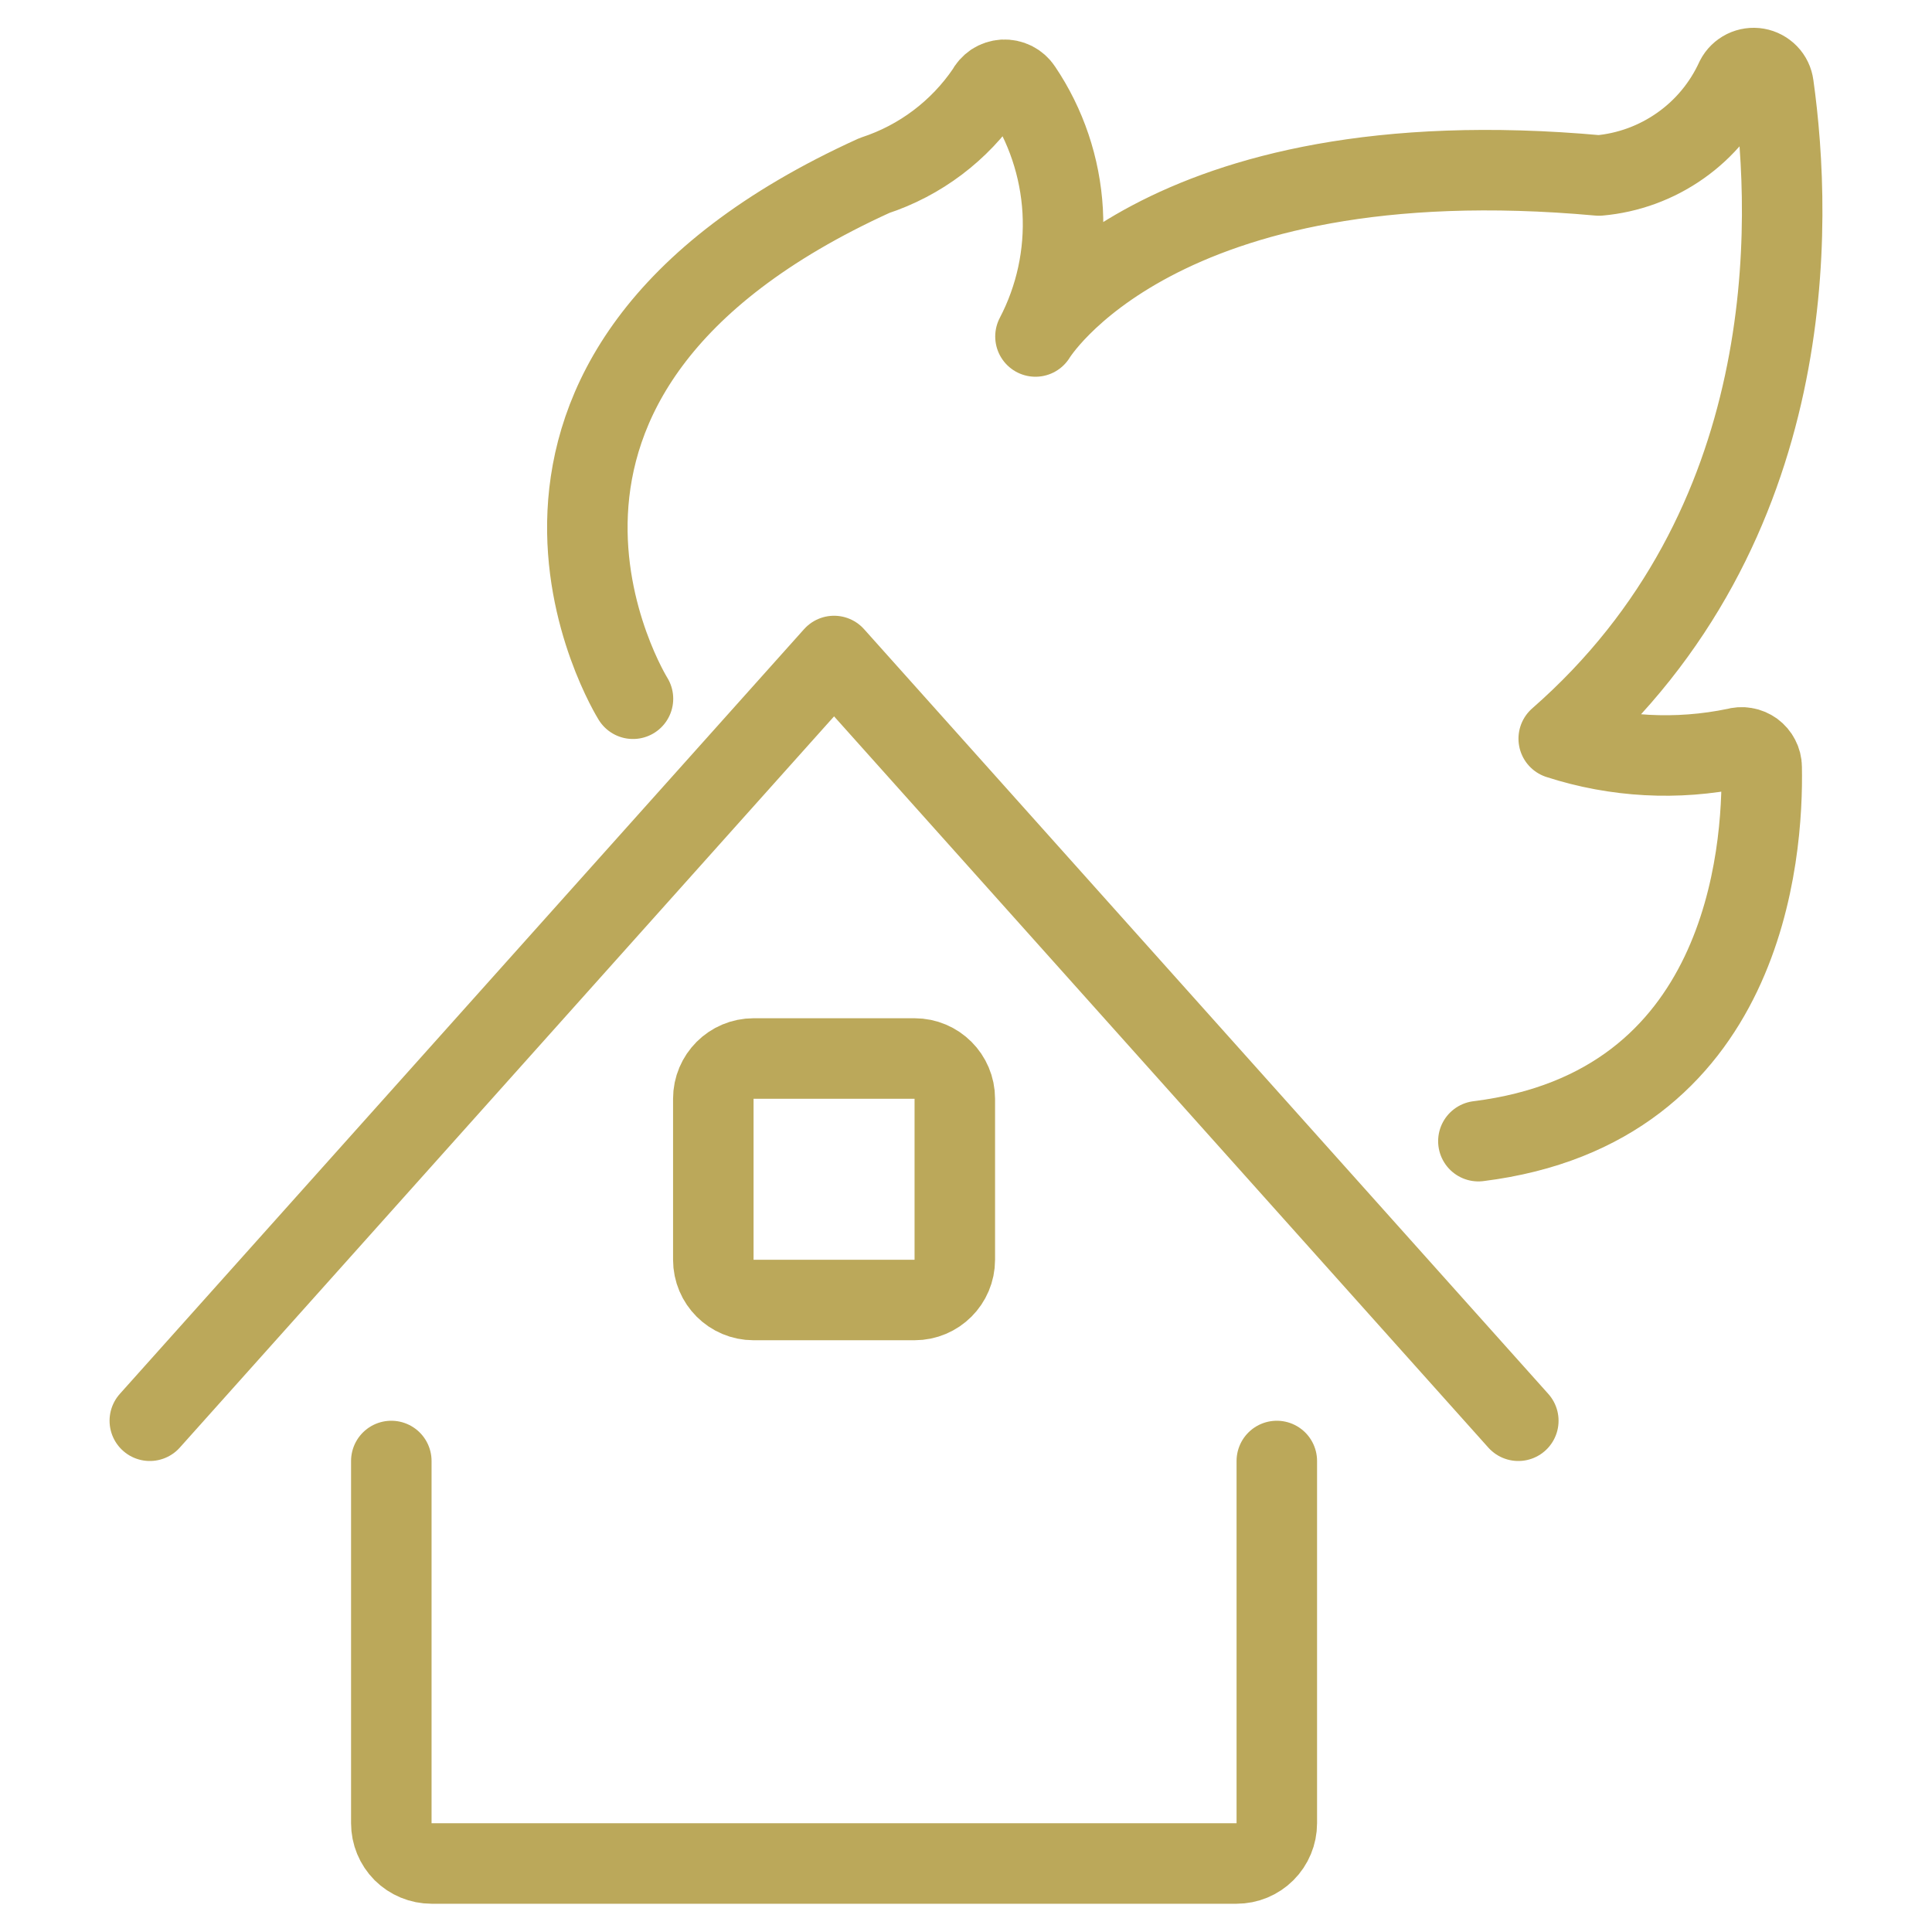 <svg width="24" height="24" viewBox="0 0 24 24" fill="none" xmlns="http://www.w3.org/2000/svg">
<path d="M4.861 18.149V22.649C4.861 22.782 4.914 22.909 5.007 23.003C5.101 23.096 5.228 23.149 5.361 23.149H15.361C15.494 23.149 15.621 23.096 15.714 23.003C15.808 22.909 15.861 22.782 15.861 22.649V18.149" stroke="#BBA85A" stroke-linecap="round" stroke-linejoin="round"/>
<path d="M1.861 17.649L10.361 8.149L18.861 17.649" stroke="#BBA85A" stroke-linecap="round" stroke-linejoin="round"/>
<path d="M11.361 13.149H9.361C9.085 13.149 8.861 13.373 8.861 13.649V15.649C8.861 15.925 9.085 16.149 9.361 16.149H11.361C11.637 16.149 11.861 15.925 11.861 15.649V13.649C11.861 13.373 11.637 13.149 11.361 13.149Z" stroke="#BBA85A" stroke-linecap="round" stroke-linejoin="round"/>
<path d="M7.863 8.68C7.863 8.68 5.363 4.68 10.863 2.18C11.431 1.994 11.921 1.624 12.256 1.13C12.276 1.09 12.306 1.057 12.342 1.032C12.379 1.008 12.422 0.994 12.466 0.991C12.51 0.989 12.554 0.998 12.594 1.018C12.633 1.038 12.667 1.068 12.691 1.105C12.994 1.554 13.17 2.077 13.201 2.619C13.231 3.16 13.114 3.7 12.863 4.18C12.863 4.18 14.363 1.68 19.863 2.18C20.227 2.148 20.576 2.02 20.875 1.809C21.174 1.599 21.411 1.312 21.563 0.98C21.587 0.933 21.626 0.895 21.674 0.871C21.721 0.848 21.775 0.84 21.827 0.849C21.879 0.858 21.927 0.884 21.964 0.922C22.001 0.96 22.024 1.009 22.031 1.062C22.269 2.762 22.38 6.537 19.363 9.176C20.074 9.406 20.832 9.447 21.563 9.295C21.6 9.284 21.639 9.281 21.677 9.288C21.715 9.294 21.751 9.31 21.782 9.332C21.813 9.355 21.839 9.385 21.856 9.419C21.874 9.453 21.884 9.491 21.884 9.53C21.905 10.6 21.684 13.762 18.365 14.176" stroke="#BBA85A" stroke-linecap="round" stroke-linejoin="round"/>
</svg>
